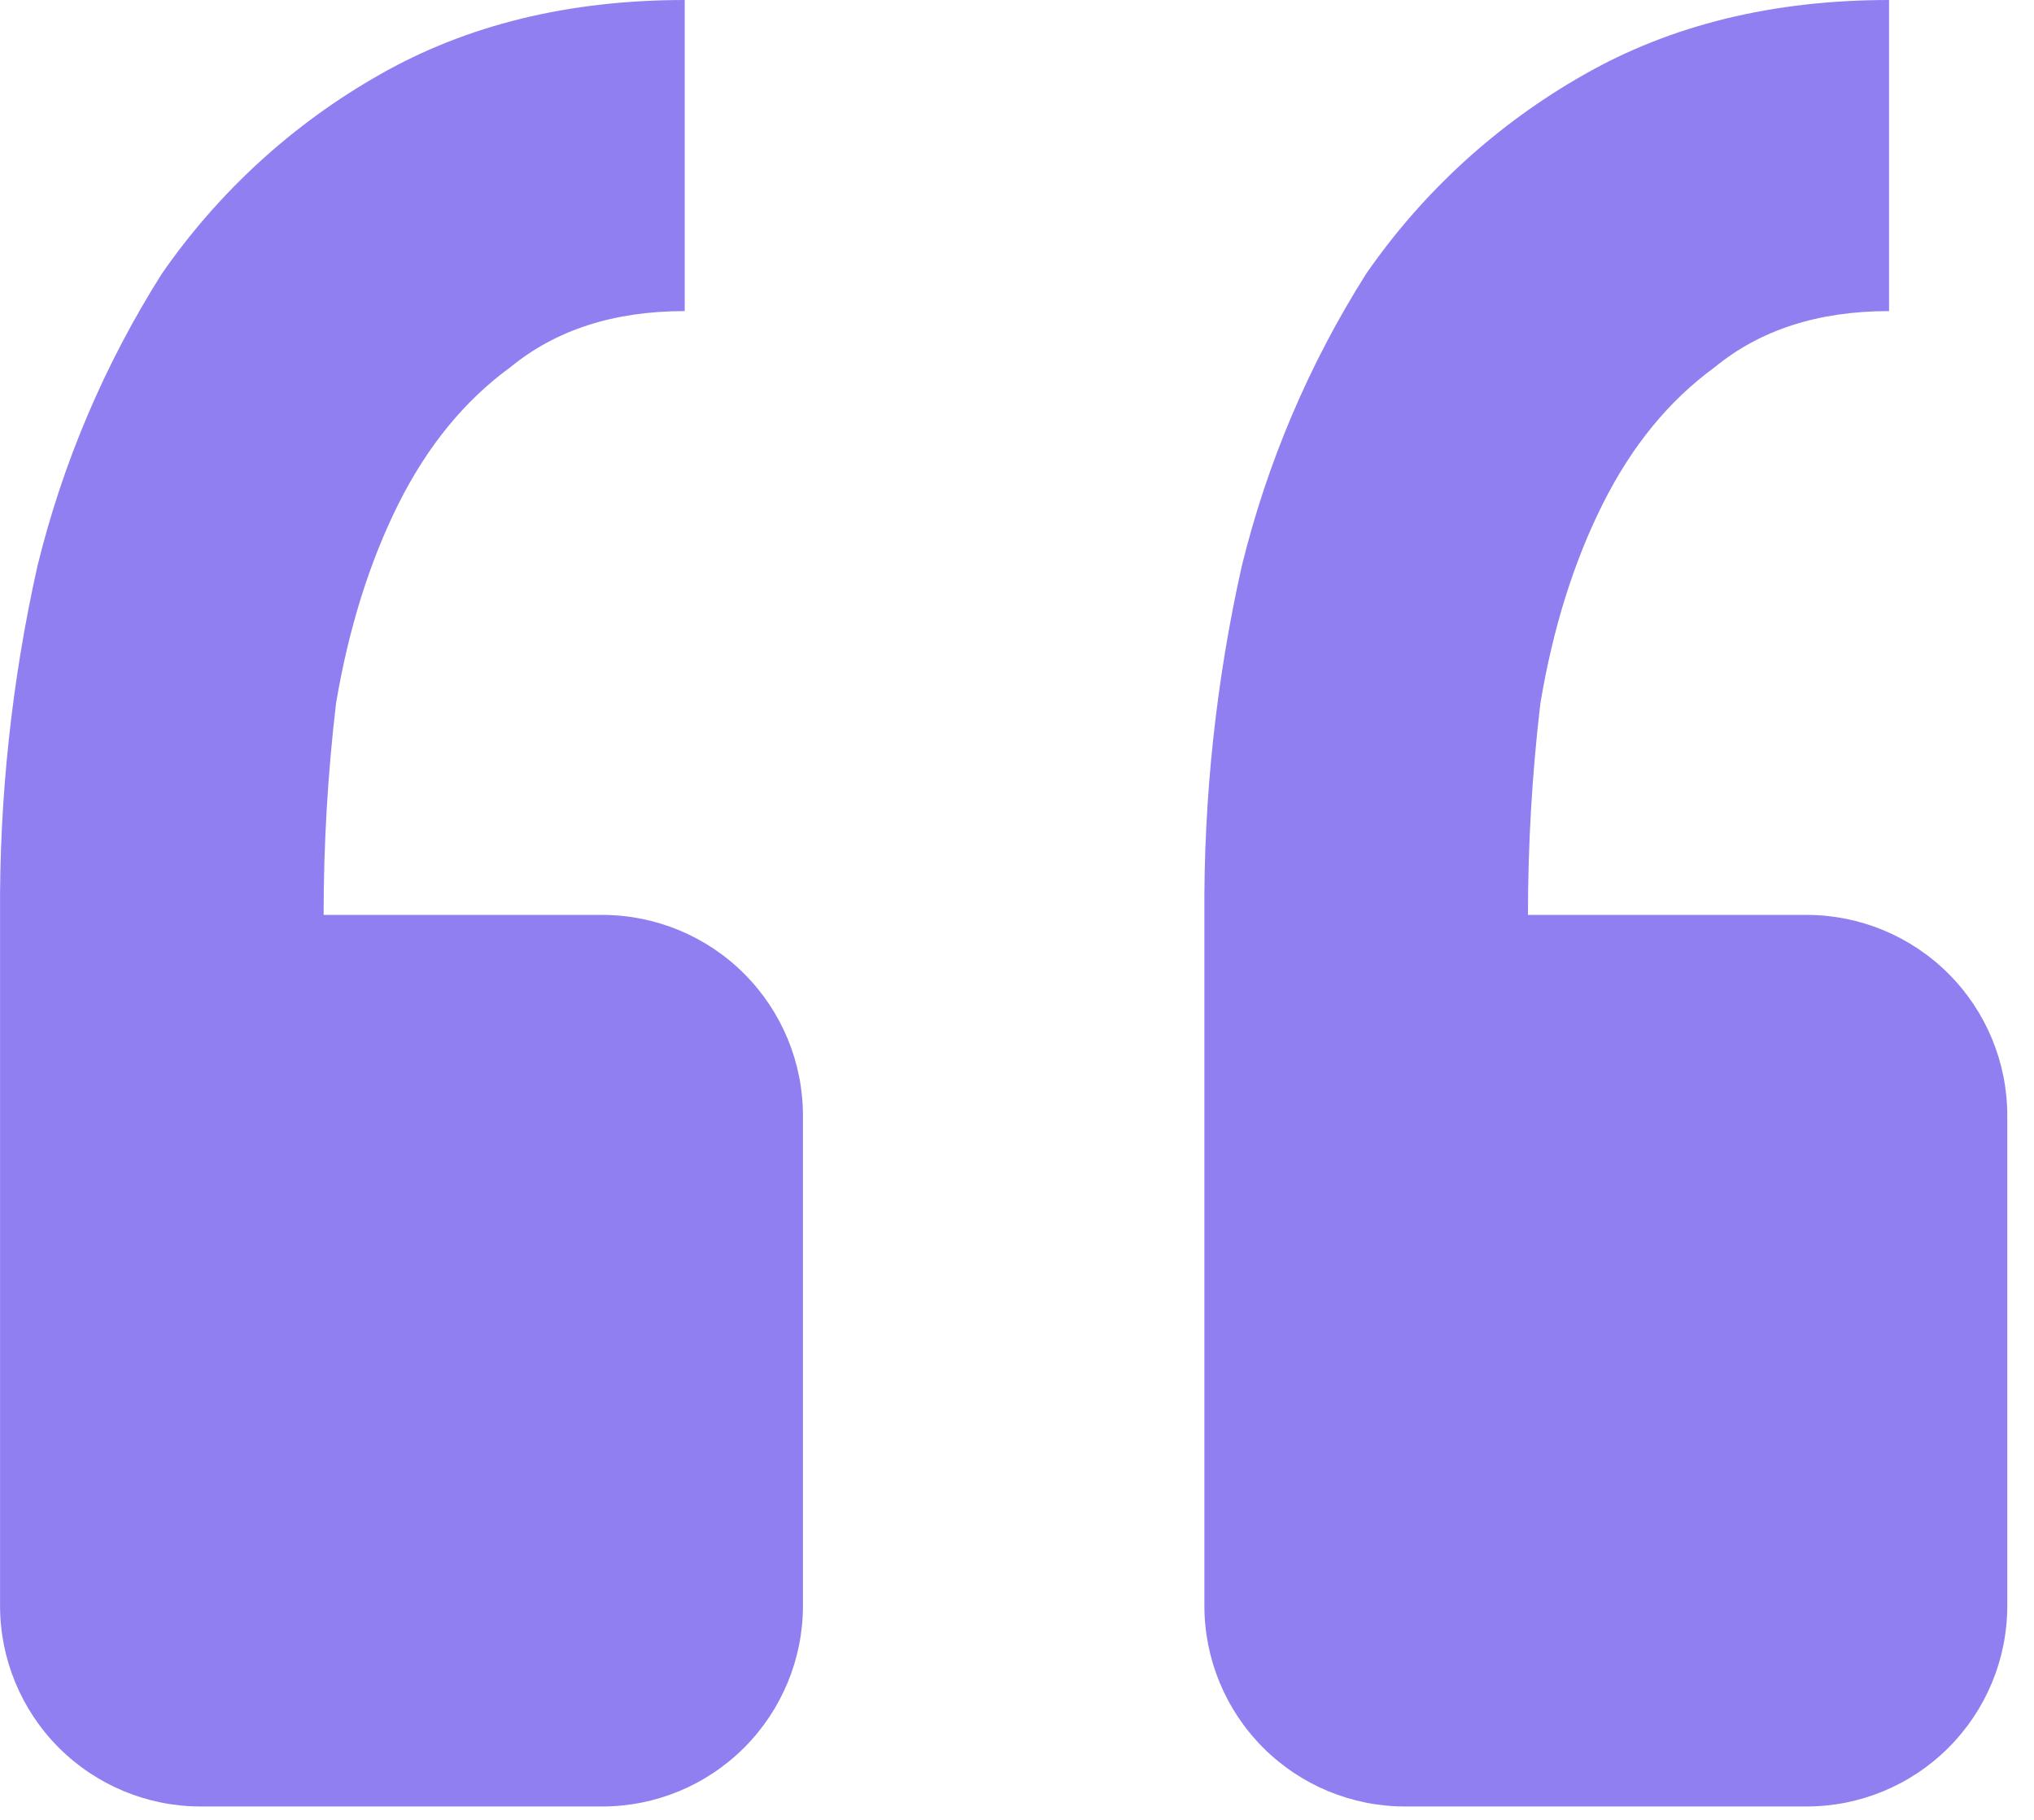 <svg xmlns="http://www.w3.org/2000/svg" width="38" height="34" viewBox="0 0 38 34" fill="none"><path d="M33.751 33.75C34.745 33.75 35.699 33.355 36.402 32.652C37.106 31.948 37.501 30.995 37.501 30V20.843C37.501 19.848 37.106 18.894 36.402 18.191C35.699 17.488 34.745 17.093 33.751 17.093H28.546C28.546 15.775 28.623 14.457 28.778 13.14C29.011 11.745 29.398 10.505 29.941 9.42C30.483 8.335 31.182 7.481 32.037 6.859C32.887 6.161 33.972 5.812 35.292 5.812V0C33.122 0 31.222 0.465 29.592 1.395C27.973 2.313 26.582 3.585 25.523 5.115C24.457 6.799 23.672 8.646 23.198 10.582C22.72 12.719 22.486 14.903 22.501 17.093V30C22.501 30.995 22.896 31.948 23.599 32.652C24.302 33.355 25.256 33.75 26.251 33.75H33.751ZM11.251 33.75C12.245 33.75 13.199 33.355 13.902 32.652C14.606 31.948 15.001 30.995 15.001 30V20.843C15.001 19.848 14.606 18.894 13.902 18.191C13.199 17.488 12.245 17.093 11.251 17.093H6.046C6.046 15.775 6.123 14.457 6.278 13.14C6.513 11.745 6.901 10.505 7.441 9.42C7.983 8.335 8.682 7.481 9.537 6.859C10.387 6.161 11.472 5.812 12.792 5.812V0C10.622 0 8.722 0.465 7.092 1.395C5.473 2.313 4.082 3.585 3.023 5.115C1.957 6.799 1.171 8.646 0.698 10.582C0.22 12.719 -0.014 14.903 0.001 17.093V30C0.001 30.995 0.396 31.948 1.099 32.652C1.802 33.355 2.756 33.75 3.751 33.75H11.251Z" fill="#907FF1"></path></svg>